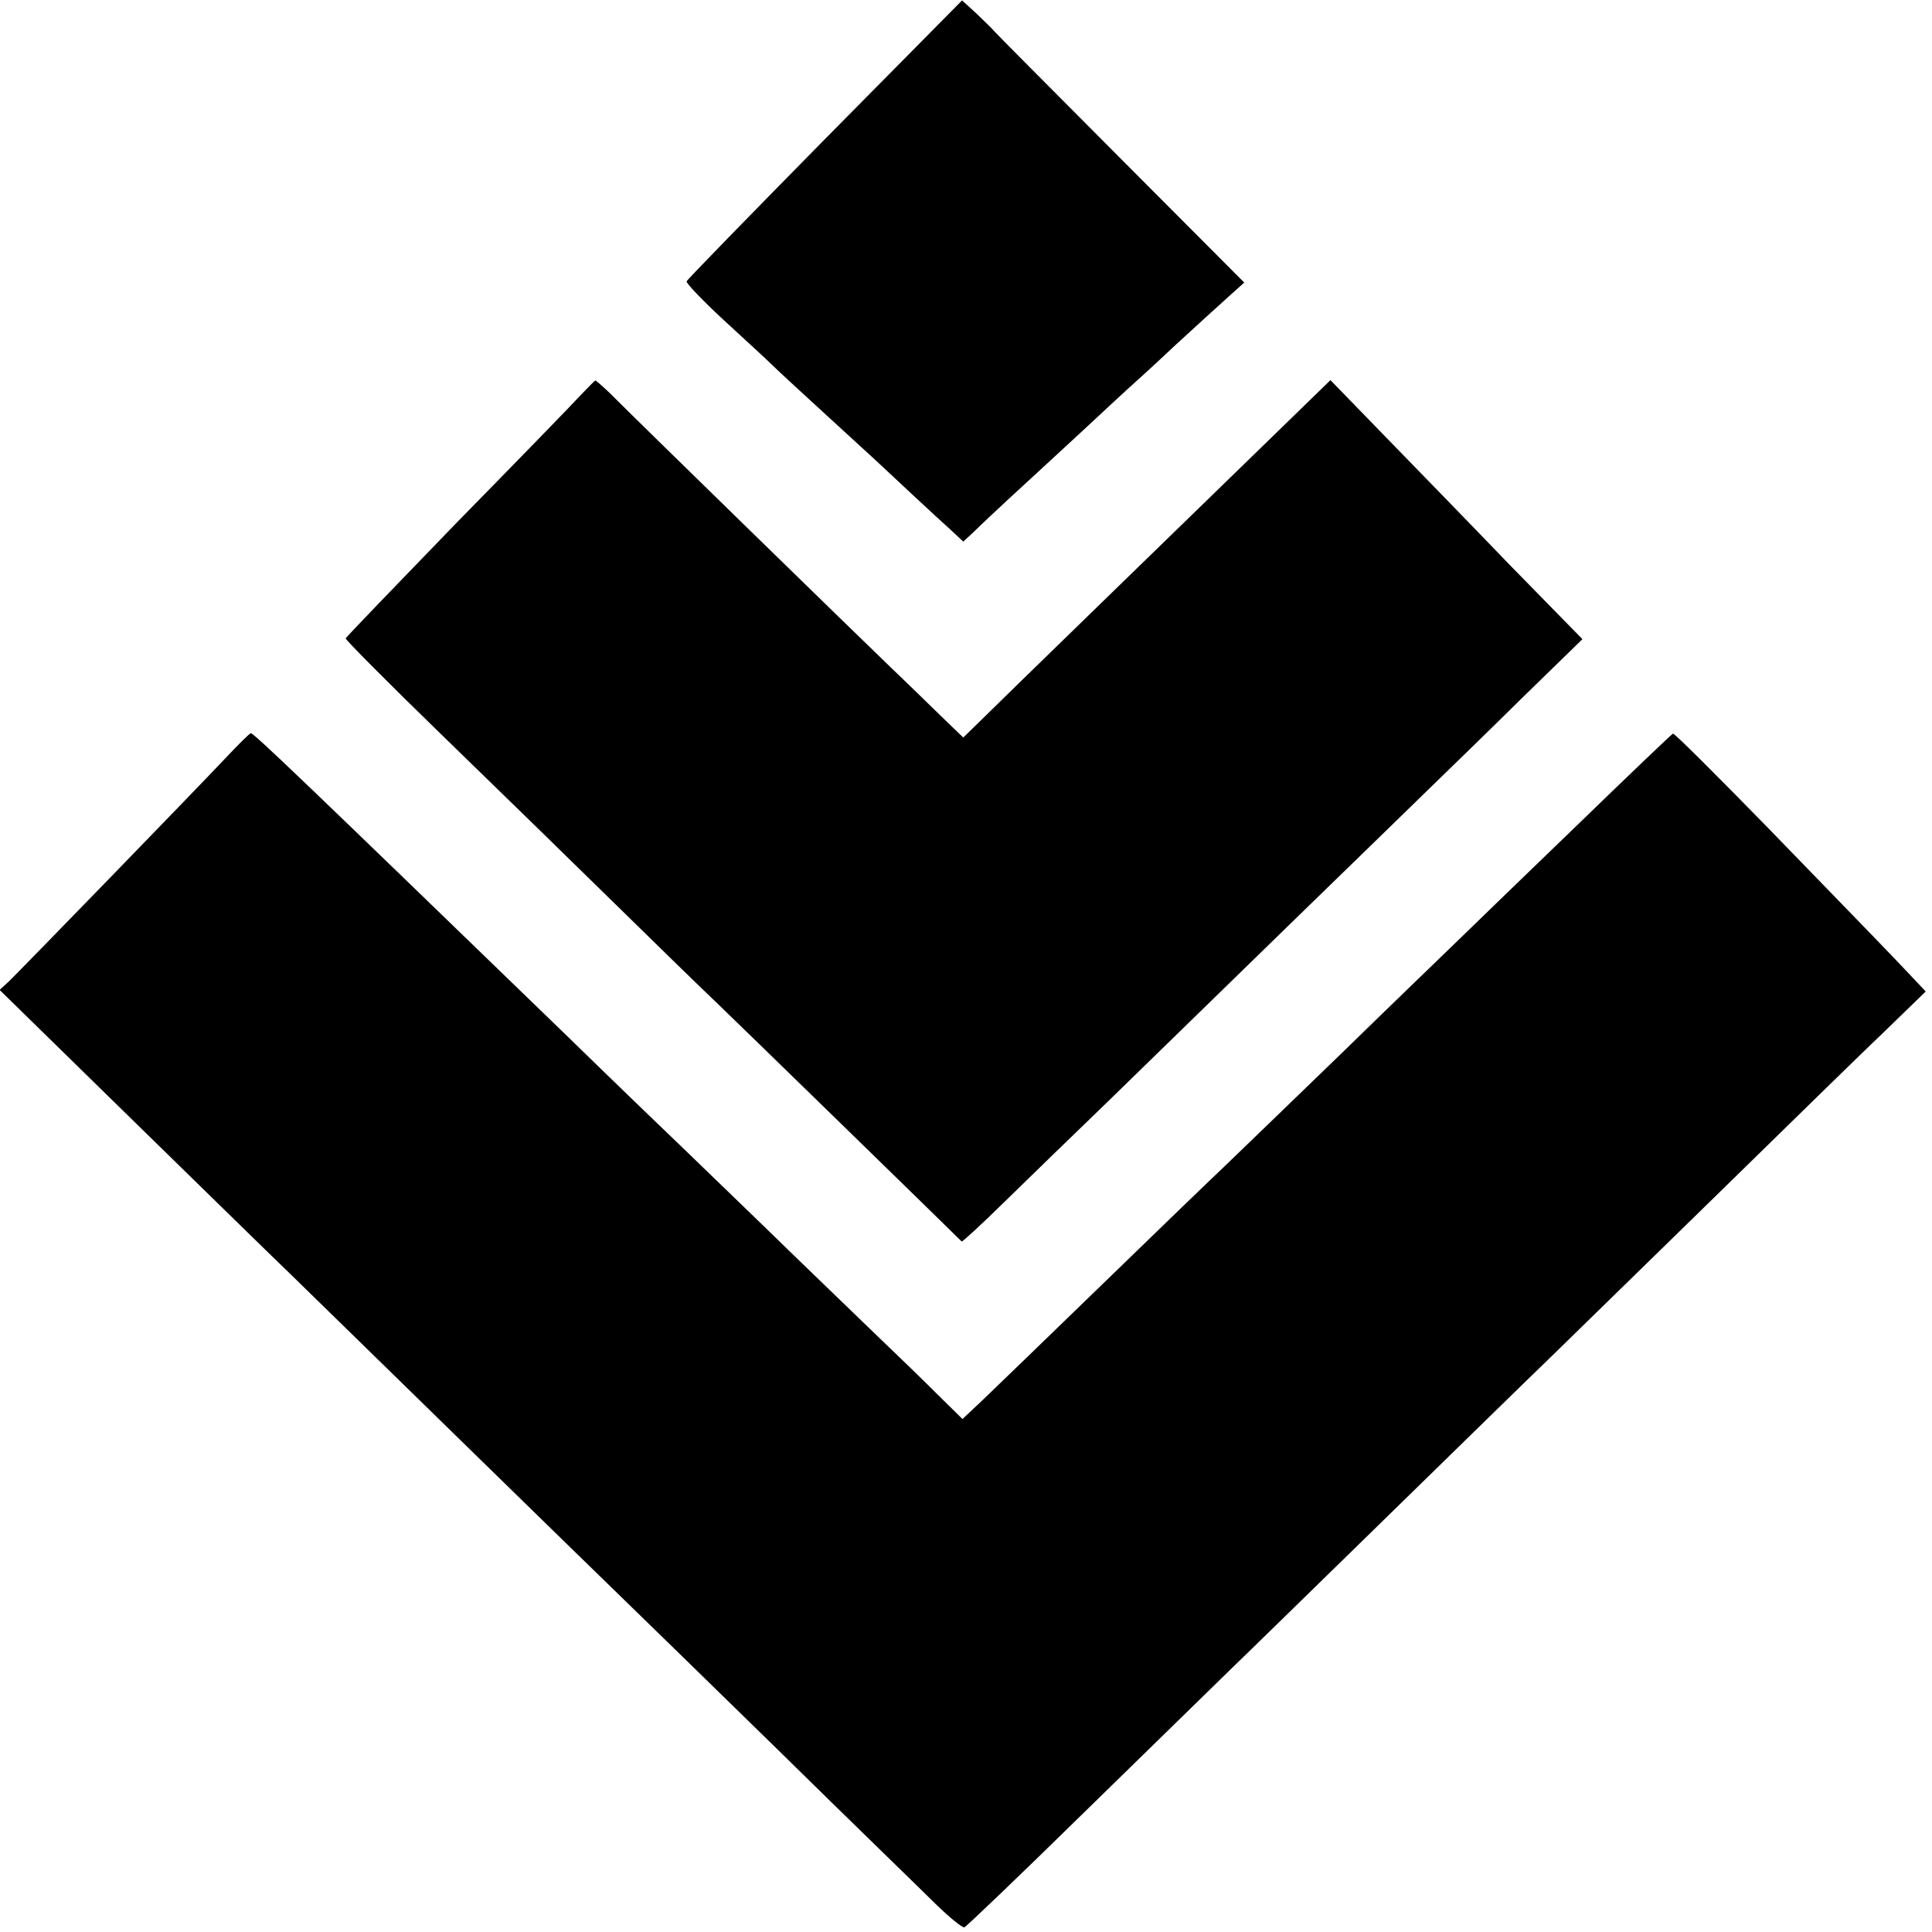 <svg version="1" xmlns="http://www.w3.org/2000/svg" width="657.333" height="657.333" viewBox="0 0 493 493"><path d="M210.5 35.5c-19.2 19.5-35.1 35.8-35.3 36.3-.1.5 4.1 4.9 9.4 9.8 5.3 4.9 10.9 10 12.3 11.4 1.4 1.4 7.5 7 13.5 12.5s11.9 10.9 13.1 12c3.3 3.1 15.6 14.6 19.2 17.8l3.1 2.9 2.5-2.3c1.3-1.3 7-6.7 12.7-11.9 5.7-5.2 13.3-12.3 16.9-15.6 3.6-3.4 8-7.4 9.6-8.9 1.7-1.5 7.3-6.6 12.5-11.5 5.2-4.8 11.3-10.3 13.5-12.3l4-3.6-31.9-32c-17.5-17.6-32.2-32.3-32.5-32.8-.4-.4-2.2-2.2-4.1-4L245.5.1l-35 35.4z"/><path d="M148.1 100.9c-1.8 2-16 16.6-31.5 32.4-15.4 15.9-28.2 29.2-28.4 29.6-.1.3 10.9 11.4 24.5 24.6 13.6 13.2 33.5 32.6 44.2 43.1 10.8 10.6 22.5 22 26.1 25.4 4.6 4.4 59.1 57.5 62.4 60.8.2.1 5-4.3 10.7-9.9 5.7-5.6 17.8-17.3 26.9-26.1 9.1-8.9 30.2-29.4 46.9-45.7 16.8-16.3 33.2-32.3 36.6-35.6 3.4-3.3 13.2-12.8 21.7-21.2l15.6-15.2-18.7-19.1c-10.2-10.6-24.7-25.5-32.1-33.1L339.5 97l-14.7 14.3c-24.9 24.2-71 69-75.1 73.1l-3.9 3.8-5.7-5.5c-3.1-3-8.7-8.5-12.6-12.2-7.4-7.1-66.5-64.7-72-70.3-1.8-1.7-3.5-3.2-3.6-3.1-.2.1-1.9 1.8-3.8 3.8z"/><path d="M57.5 193.5c-8.2 8.7-52.5 54.3-55.3 57l-2.3 2.1 32.7 32c17.9 17.5 36.7 35.9 41.8 40.8 5 4.9 24.4 23.8 43 42s36.9 36 40.6 39.6c3.7 3.6 22 21.4 40.6 39.6 18.6 18.3 36.8 35.9 40.2 39.3 3.5 3.4 6.8 6.1 7.3 5.9.5-.2 13.8-12.9 29.6-28.4 15.9-15.5 33.1-32.3 38.4-37.5 5.4-5.2 23.7-23.1 40.9-39.9 17.2-16.8 35.4-34.6 40.5-39.5 5.1-5 24.2-23.6 42.5-41.5s37.7-36.9 43.3-42.2l10.1-9.8-3.4-3.6c-4.8-5.1-9.9-10.4-37-38.3-12.9-13.2-23.7-24-24.1-23.9-.4.2-11.6 10.9-24.9 23.8-13.4 12.9-27.1 26.2-30.5 29.5-3.4 3.3-16.7 16.1-29.4 28.5-12.8 12.4-26 25.1-29.4 28.4-3.4 3.2-17.7 17-31.7 30.6-14 13.6-27.7 26.8-30.4 29.4l-5 4.7-6.5-6.4c-3.6-3.6-10-9.8-14.2-13.8-4.2-4.1-18-17.3-30.5-29.5-12.6-12.2-26.6-25.7-31.1-30-4.5-4.3-13.5-13.1-20-19.4-66.1-64-78.6-76-79.3-75.9-.3 0-3.2 2.9-6.5 6.4z"/></svg>